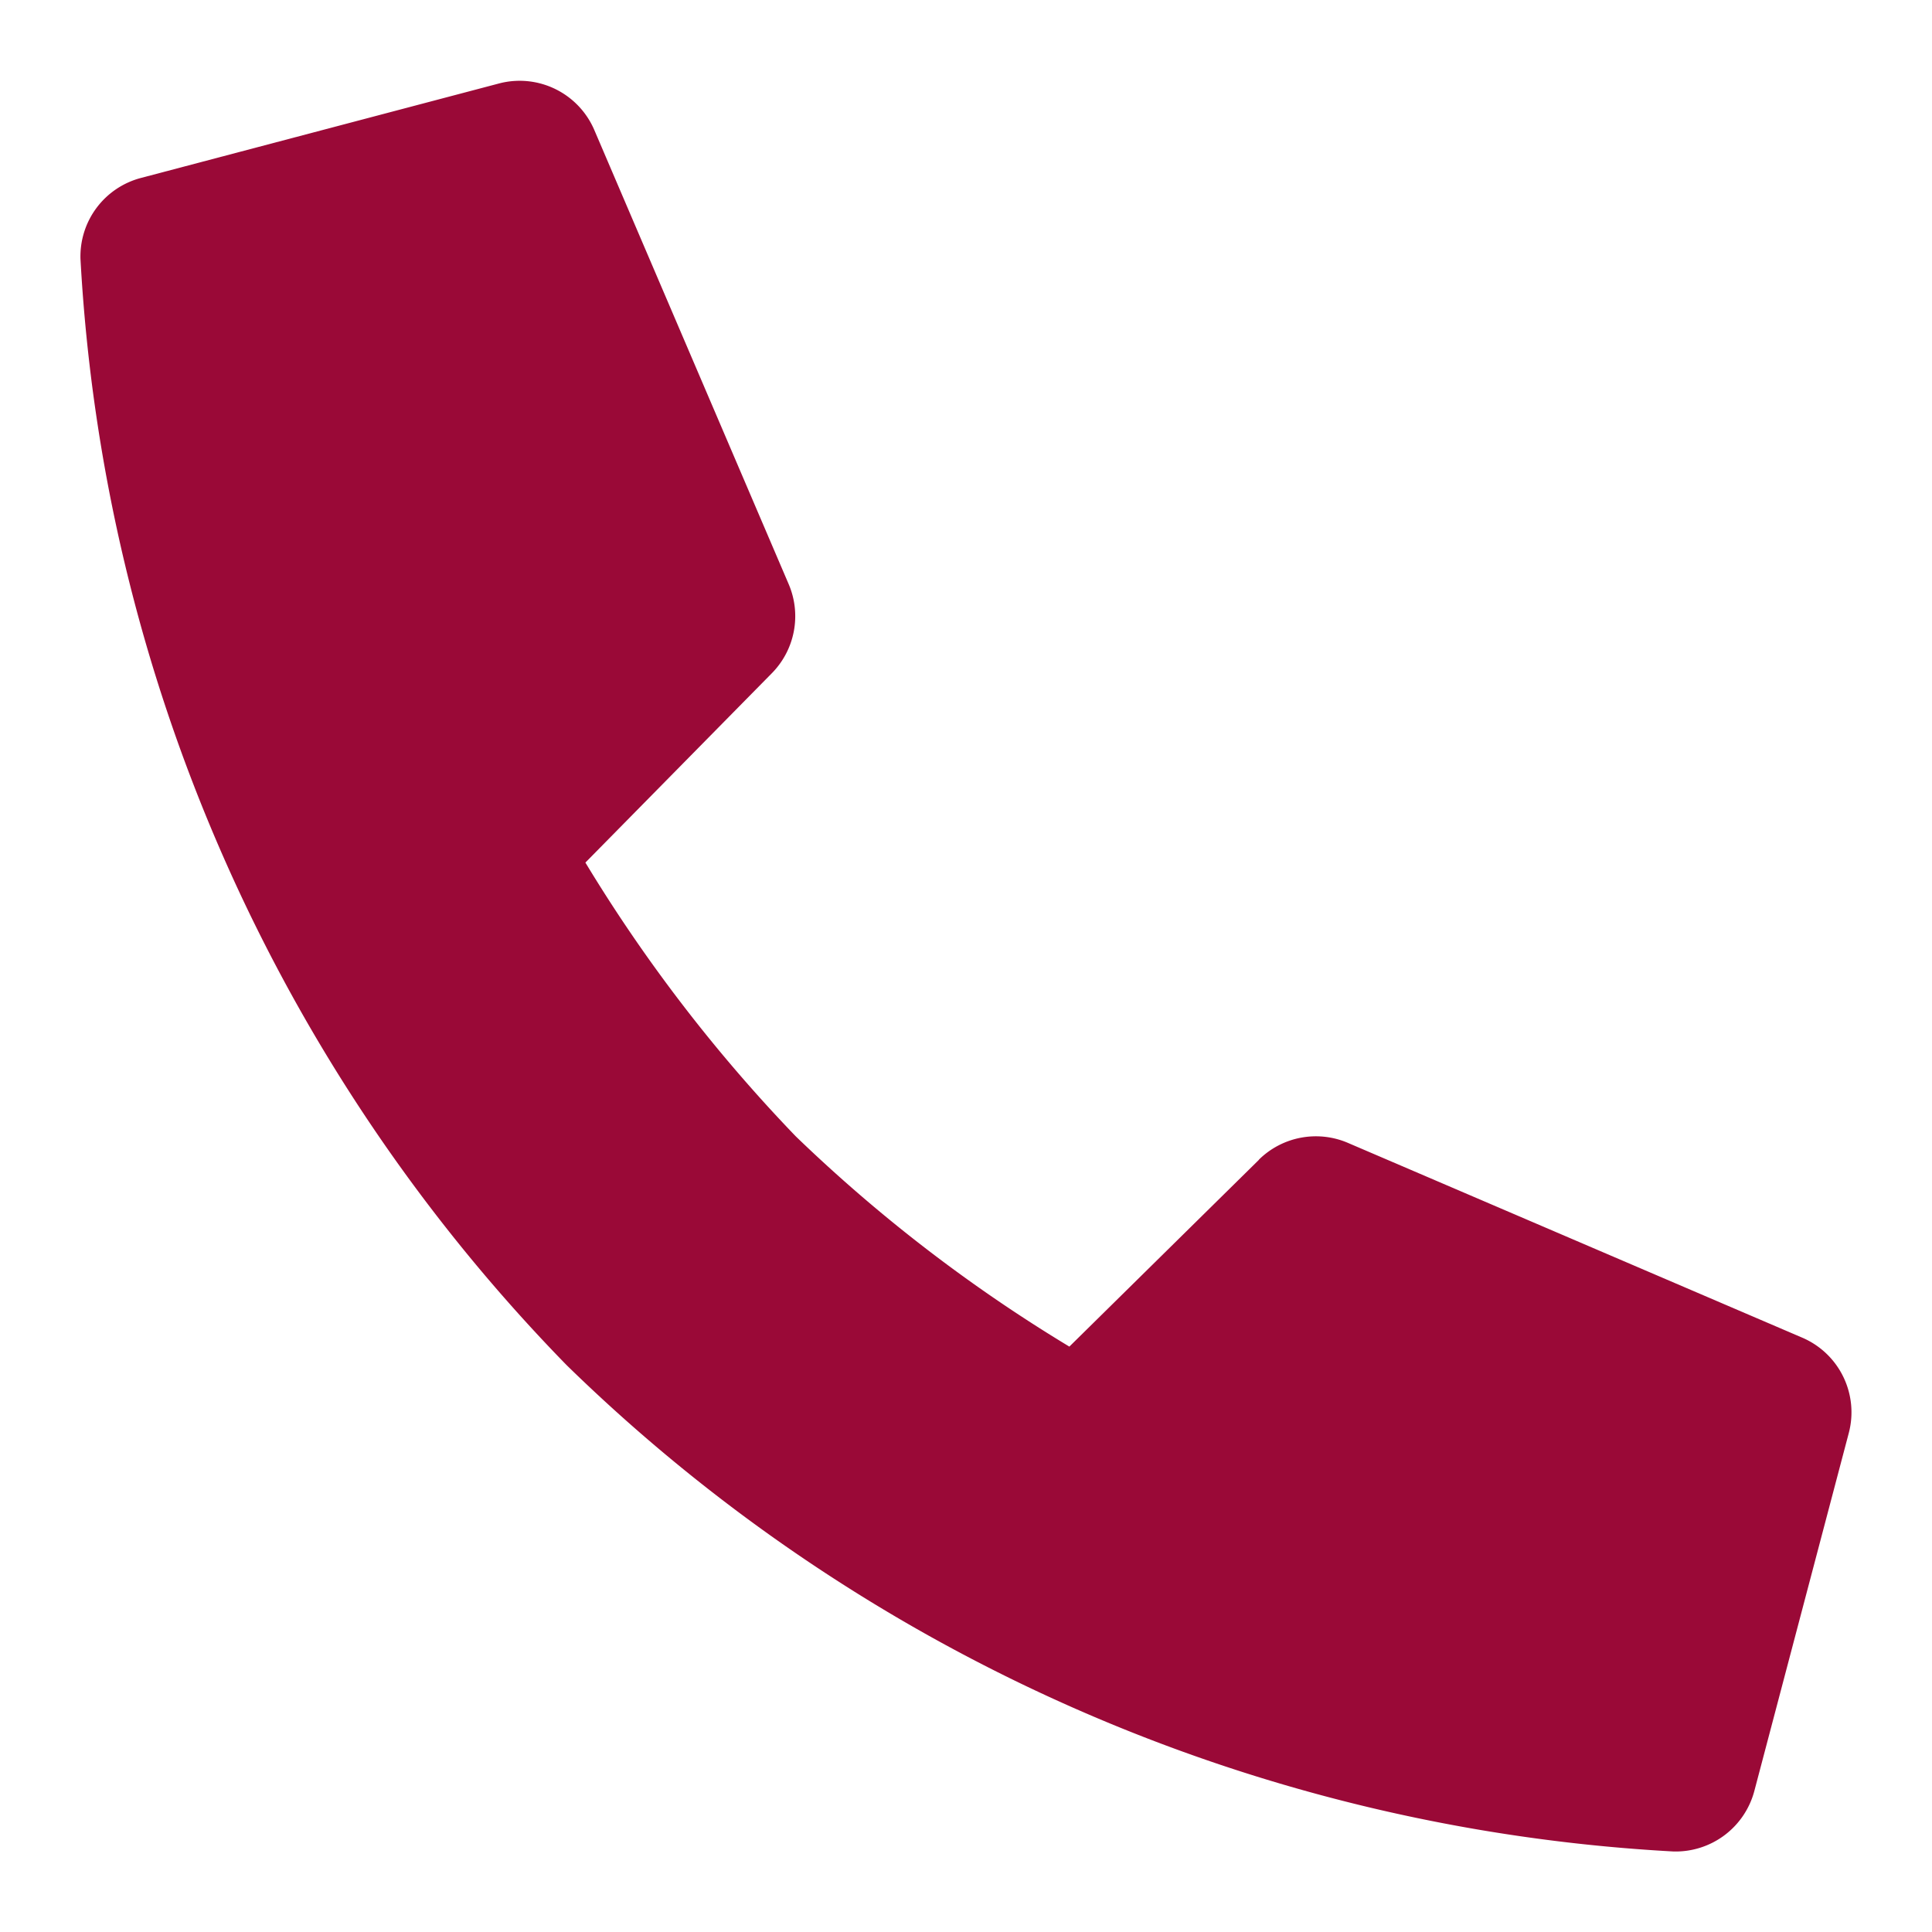 <svg width="32" height="32" fill="none" xmlns="http://www.w3.org/2000/svg"><path d="M20.852 19.21l-3.14 3.094a25.483 25.483 0 01-4.533-3.484 25.805 25.805 0 01-3.483-4.533l3.092-3.14a1.347 1.347 0 00.277-1.467L9.843 2.152a1.345 1.345 0 00-1.576-.77L2.34 2.946A1.343 1.343 0 001.333 4.29a28.45 28.45 0 008.052 18.321 28.452 28.452 0 0018.327 8.055 1.348 1.348 0 001.347-1.008l1.562-5.92a1.345 1.345 0 00-.77-1.582l-7.52-3.224a1.345 1.345 0 00-1.48.276z" fill="#9A0937"/></svg>